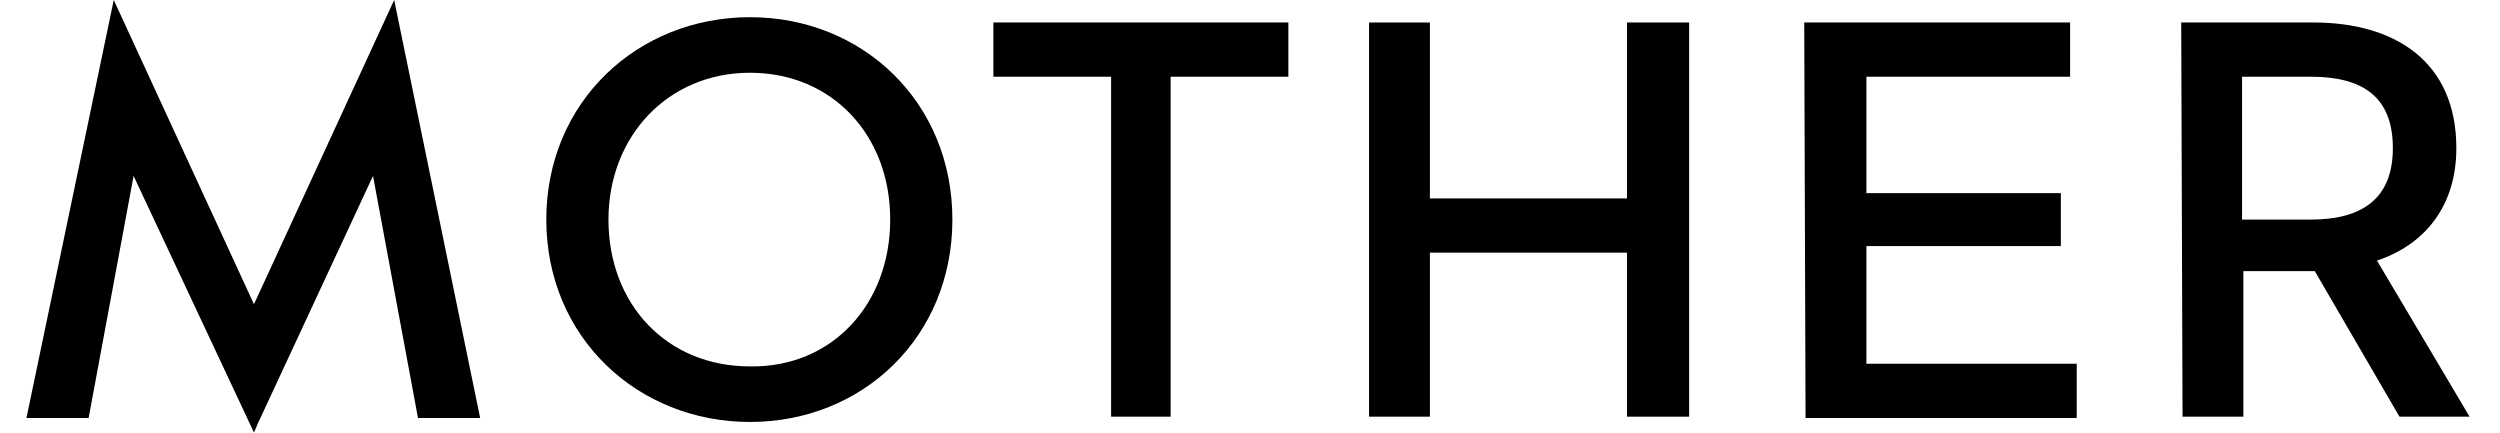 <svg height="32.7px" id="womens-white-toggle-backup" style="enable-background:new 0 0 189 32.7;" version="1.1" viewBox="0 0 189 32.7" width="189px" x="0px" xml:space="preserve" xmlns="http://www.w3.org/2000/svg" xmlns:xlink="http://www.w3.org/1999/xlink" y="0px">
<style type="text/css">
	/*
.st0{fill:url(#SVGID_1_);}
	.st1{fill:url(#SVGID_2_);}
	.st2{fill:url(#SVGID_3_);}
	.st3{fill:url(#SVGID_4_);}
	.st4{fill:url(#SVGID_5_);}
	.st5{fill:url(#SVGID_6_);}
*/
</style>
<g>
<linearGradient gradientTransform="matrix(30.729 0 0 -30.597 -1712.698 930.073)" gradientUnits="userSpaceOnUse" id="SVGID_1_" x1="55.594" x2="61.647" y1="29.908" y2="29.743">
<stop offset="0" style="stop-color:#EE2E39"></stop>
<stop offset="0.322" style="stop-color:#FEE938"></stop>
<stop offset="0.653" style="stop-color:#C4C44D"></stop>
<stop offset="1" style="stop-color:#5BC5C7"></stop>
</linearGradient>
<path class="st0" d="M67.3,16.6c0-6.4-4.4-11.1-10.6-11.1C50.5,5.5,46,10.3,46,16.6c0,6.4,4.4,11.1,10.7,11.1
		C62.9,27.8,67.3,23,67.3,16.6 M41.3,16.6c0-8.9,6.9-15.3,15.4-15.3C65.2,1.3,72,7.7,72,16.6c0,8.9-6.8,15.3-15.3,15.3
		C48.2,31.9,41.3,25.5,41.3,16.6"></path>
<linearGradient gradientTransform="matrix(22.315 0 0 -29.813 -1182.428 916.351)" gradientUnits="userSpaceOnUse" id="SVGID_2_" x1="54.581" x2="59.25" y1="30.27" y2="30.099">
<stop offset="0" style="stop-color:#EE2E39"></stop>
<stop offset="0.322" style="stop-color:#FEE938"></stop>
<stop offset="0.653" style="stop-color:#C4C44D"></stop>
<stop offset="1" style="stop-color:#5BC5C7"></stop>
</linearGradient>
<path class="st1" d="M84,5.8h-8.9V1.7h22.3v4.1h-8.9v25.7H84V5.8z"></path>
<linearGradient gradientTransform="matrix(24.154 0 0 -29.816 -1262.576 916.406)" gradientUnits="userSpaceOnUse" id="SVGID_3_" x1="53.8" x2="58.853" y1="30.288" y2="30.117">
<stop offset="0" style="stop-color:#EE2E39"></stop>
<stop offset="0.322" style="stop-color:#FEE938"></stop>
<stop offset="0.653" style="stop-color:#C4C44D"></stop>
<stop offset="1" style="stop-color:#5BC5C7"></stop>
</linearGradient>
<path class="st2" d="M103.5,1.7h4.6V15H123V1.7h4.7v29.8H123V19.1h-14.9v12.4h-4.6V1.7z"></path>
<linearGradient gradientTransform="matrix(20.525 0 0 -29.816 -1015.578 916.406)" gradientUnits="userSpaceOnUse" id="SVGID_4_" x1="53.141" x2="57.435" y1="30.316" y2="30.145">
<stop offset="0" style="stop-color:#EE2E39"></stop>
<stop offset="0.322" style="stop-color:#FEE938"></stop>
<stop offset="0.653" style="stop-color:#C4C44D"></stop>
<stop offset="1" style="stop-color:#5BC5C7"></stop>
</linearGradient>
<path class="st3" d="M136.4,1.7h20.1v4.1h-15.4v8.8h14.7v4h-14.7v8.9h15.9v4.1h-20.5L136.4,1.7z"></path>
<linearGradient gradientTransform="matrix(21.795 0 0 -29.809 -1062.045 916.283)" gradientUnits="userSpaceOnUse" id="SVGID_5_" x1="52.377" x2="56.939" y1="30.337" y2="30.166">
<stop offset="0" style="stop-color:#EE2E39"></stop>
<stop offset="0.322" style="stop-color:#FEE938"></stop>
<stop offset="0.653" style="stop-color:#C4C44D"></stop>
<stop offset="1" style="stop-color:#5BC5C7"></stop>
</linearGradient>
<path class="st4" d="M174.7,16.6c3.9,0,6.2-1.6,6.2-5.4c0-3.9-2.3-5.4-6.2-5.4h-5.2v10.8H174.7z M164.9,1.7h10
		c6.1,0,10.8,2.9,10.8,9.5c0,4.4-2.4,7.3-6,8.5l7,11.8h-5.3l-6.4-11h-5.4v11h-4.6L164.9,1.7L164.9,1.7z"></path>
<linearGradient gradientTransform="matrix(34.404 0 0 -32.683 -1968.836 966.294)" gradientUnits="userSpaceOnUse" id="SVGID_6_" x1="57.1" x2="62.506" y1="29.087" y2="28.947">
<stop offset="0" style="stop-color:#EE2E39"></stop>
<stop offset="0.322" style="stop-color:#FEE938"></stop>
<stop offset="0.653" style="stop-color:#C4C44D"></stop>
<stop offset="1" style="stop-color:#5BC5C7"></stop>
</linearGradient>
<path class="st5" d="M29.8,0L19.2,23L8.6,0L2,31.6h4.7l3.4-18.3l9.1,19.4l0.3-0.7l8.7-18.7l3.4,18.3h4.7L29.8,0z"></path>
</g>
</svg>